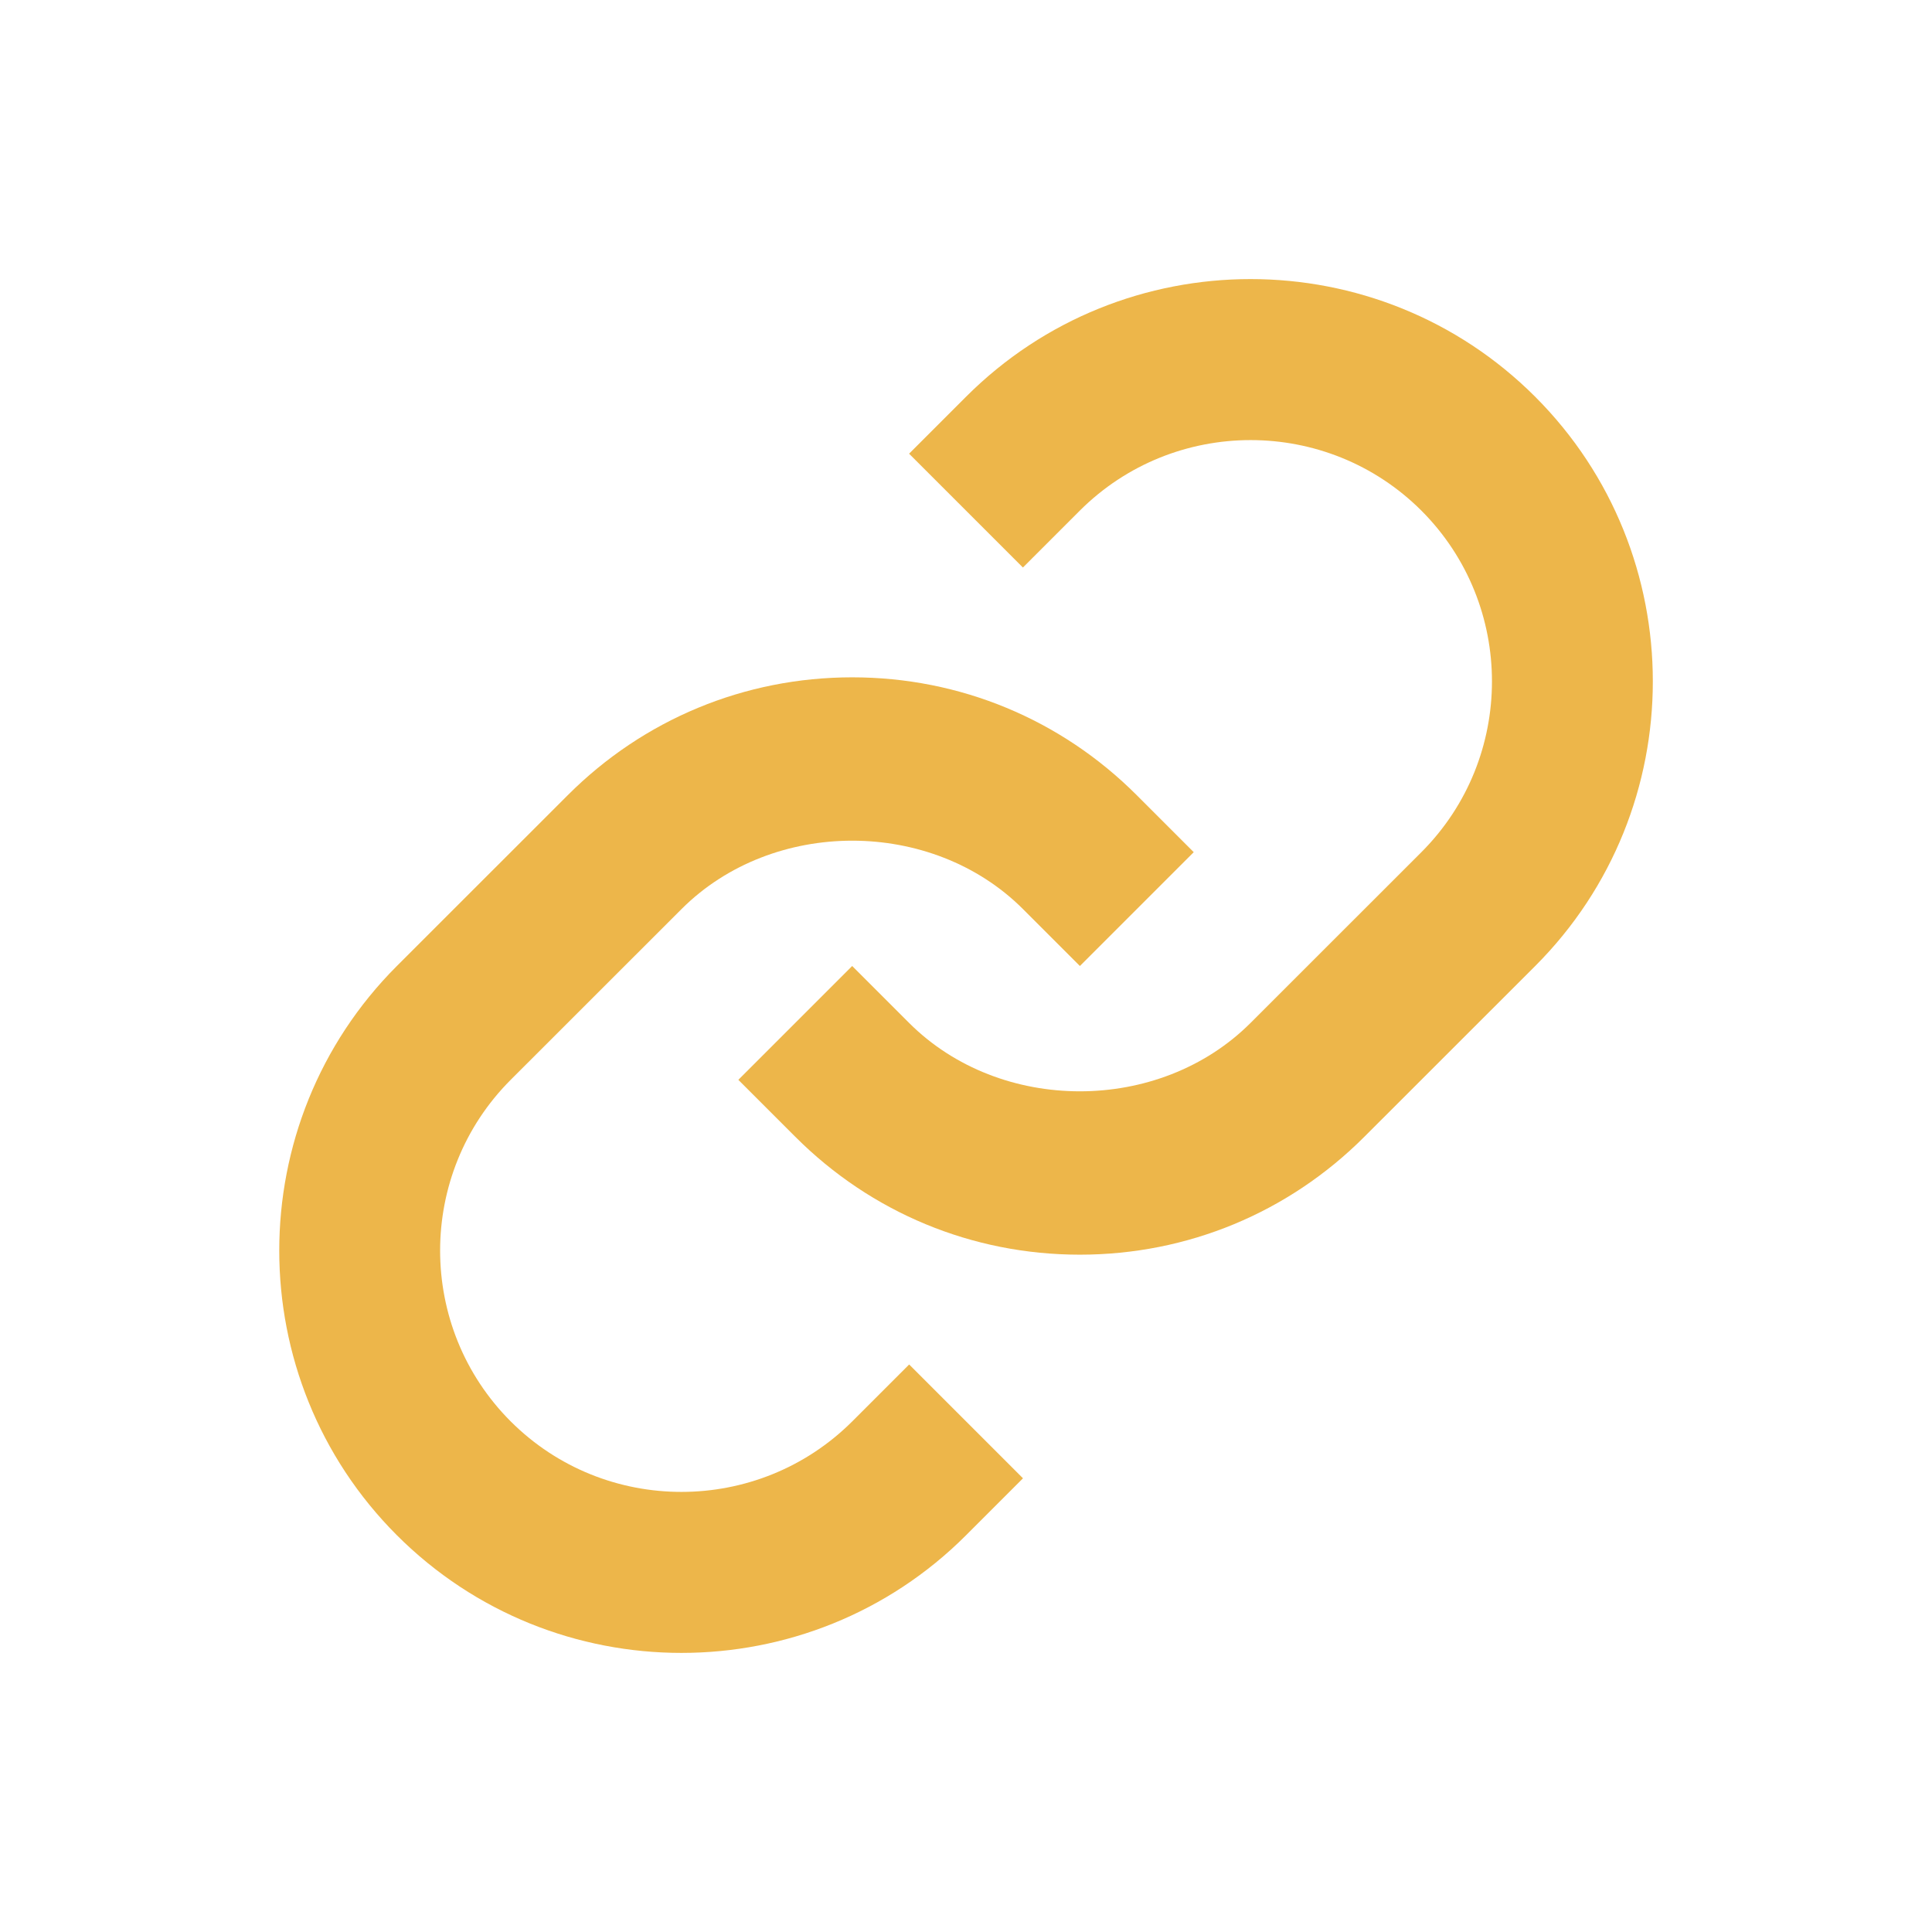 <svg width="24" height="24" viewBox="0 0 24 24" fill="none" xmlns="http://www.w3.org/2000/svg">
<path d="M8.466 11.293C9.599 10.16 11.575 10.16 12.708 11.293L13.415 12L14.829 10.586L14.122 9.879C13.179 8.935 11.923 8.414 10.587 8.414C9.251 8.414 7.995 8.935 7.052 9.879L4.93 12C2.982 13.949 2.982 17.122 4.93 19.071C5.905 20.046 7.185 20.533 8.465 20.533C9.746 20.533 11.027 20.046 12.001 19.071L12.708 18.364L11.294 16.95L10.587 17.657C9.417 18.824 7.514 18.826 6.344 17.657C5.175 16.487 5.175 14.584 6.344 13.414L8.466 11.293Z" fill="#edb64a"/>
<path d="M12 4.929L11.293 5.636L12.707 7.05L13.414 6.343C14.583 5.176 16.486 5.174 17.657 6.343C18.826 7.513 18.826 9.416 17.657 10.586L15.535 12.707C14.402 13.84 12.426 13.84 11.293 12.707L10.586 12L9.172 13.414L9.879 14.121C10.822 15.065 12.078 15.586 13.414 15.586C14.75 15.586 16.006 15.065 16.949 14.121L19.071 12C21.019 10.051 21.019 6.878 19.071 4.929C17.121 2.979 13.948 2.98 12 4.929Z" fill="#edb64a"/>
</svg>

